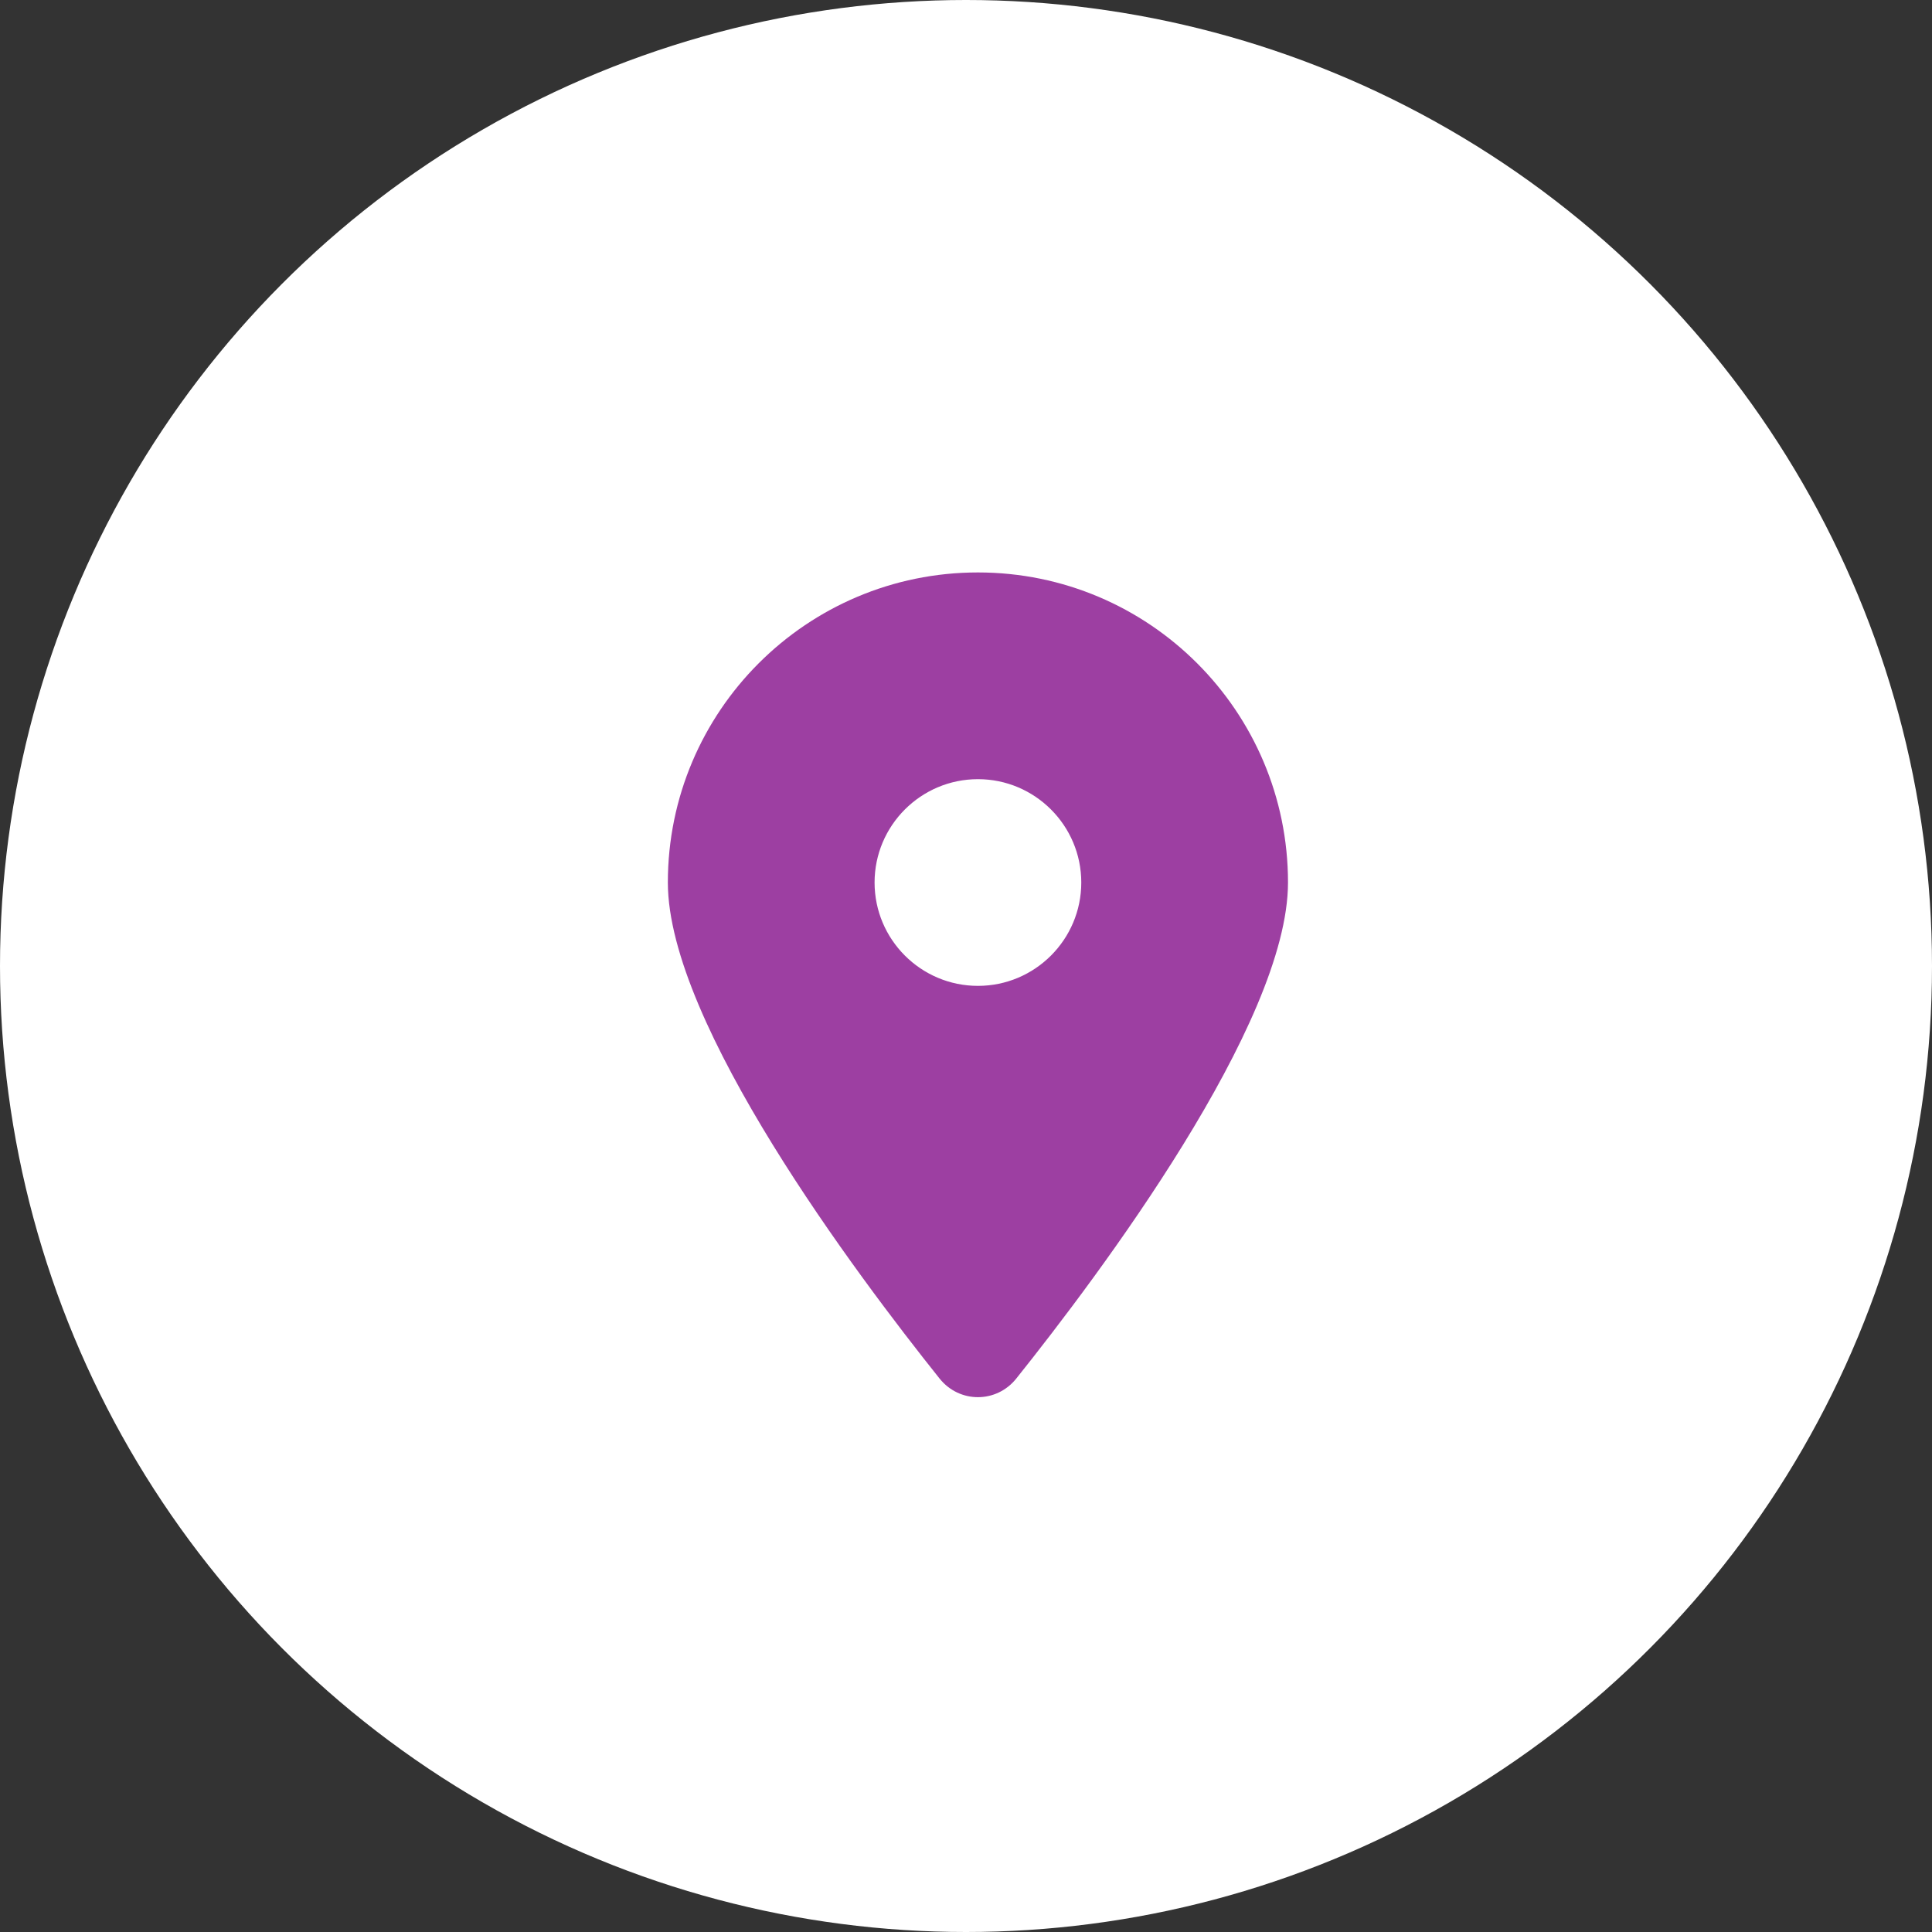 <?xml version="1.0" encoding="UTF-8"?> <svg xmlns="http://www.w3.org/2000/svg" width="81" height="81" viewBox="0 0 81 81" fill="none"><rect x="0" y="0" width="81" height="81" fill="#333333" stroke="none"/> <circle cx="40.5" cy="40.5" r="40.5" fill="white"></circle> <path d="M42.605 57.8C46.078 53.453 54 42.918 54 37C54 29.823 48.177 24 41 24C33.823 24 28 29.823 28 37C28 42.918 35.922 53.453 39.395 57.8C40.228 58.836 41.772 58.836 42.605 57.8V57.8ZM41 41.333C38.61 41.333 36.667 39.39 36.667 37C36.667 34.61 38.61 32.667 41 32.667C43.39 32.667 45.333 34.61 45.333 37C45.333 39.39 43.39 41.333 41 41.333Z" fill="#9D3FA2"></path> </svg> 
